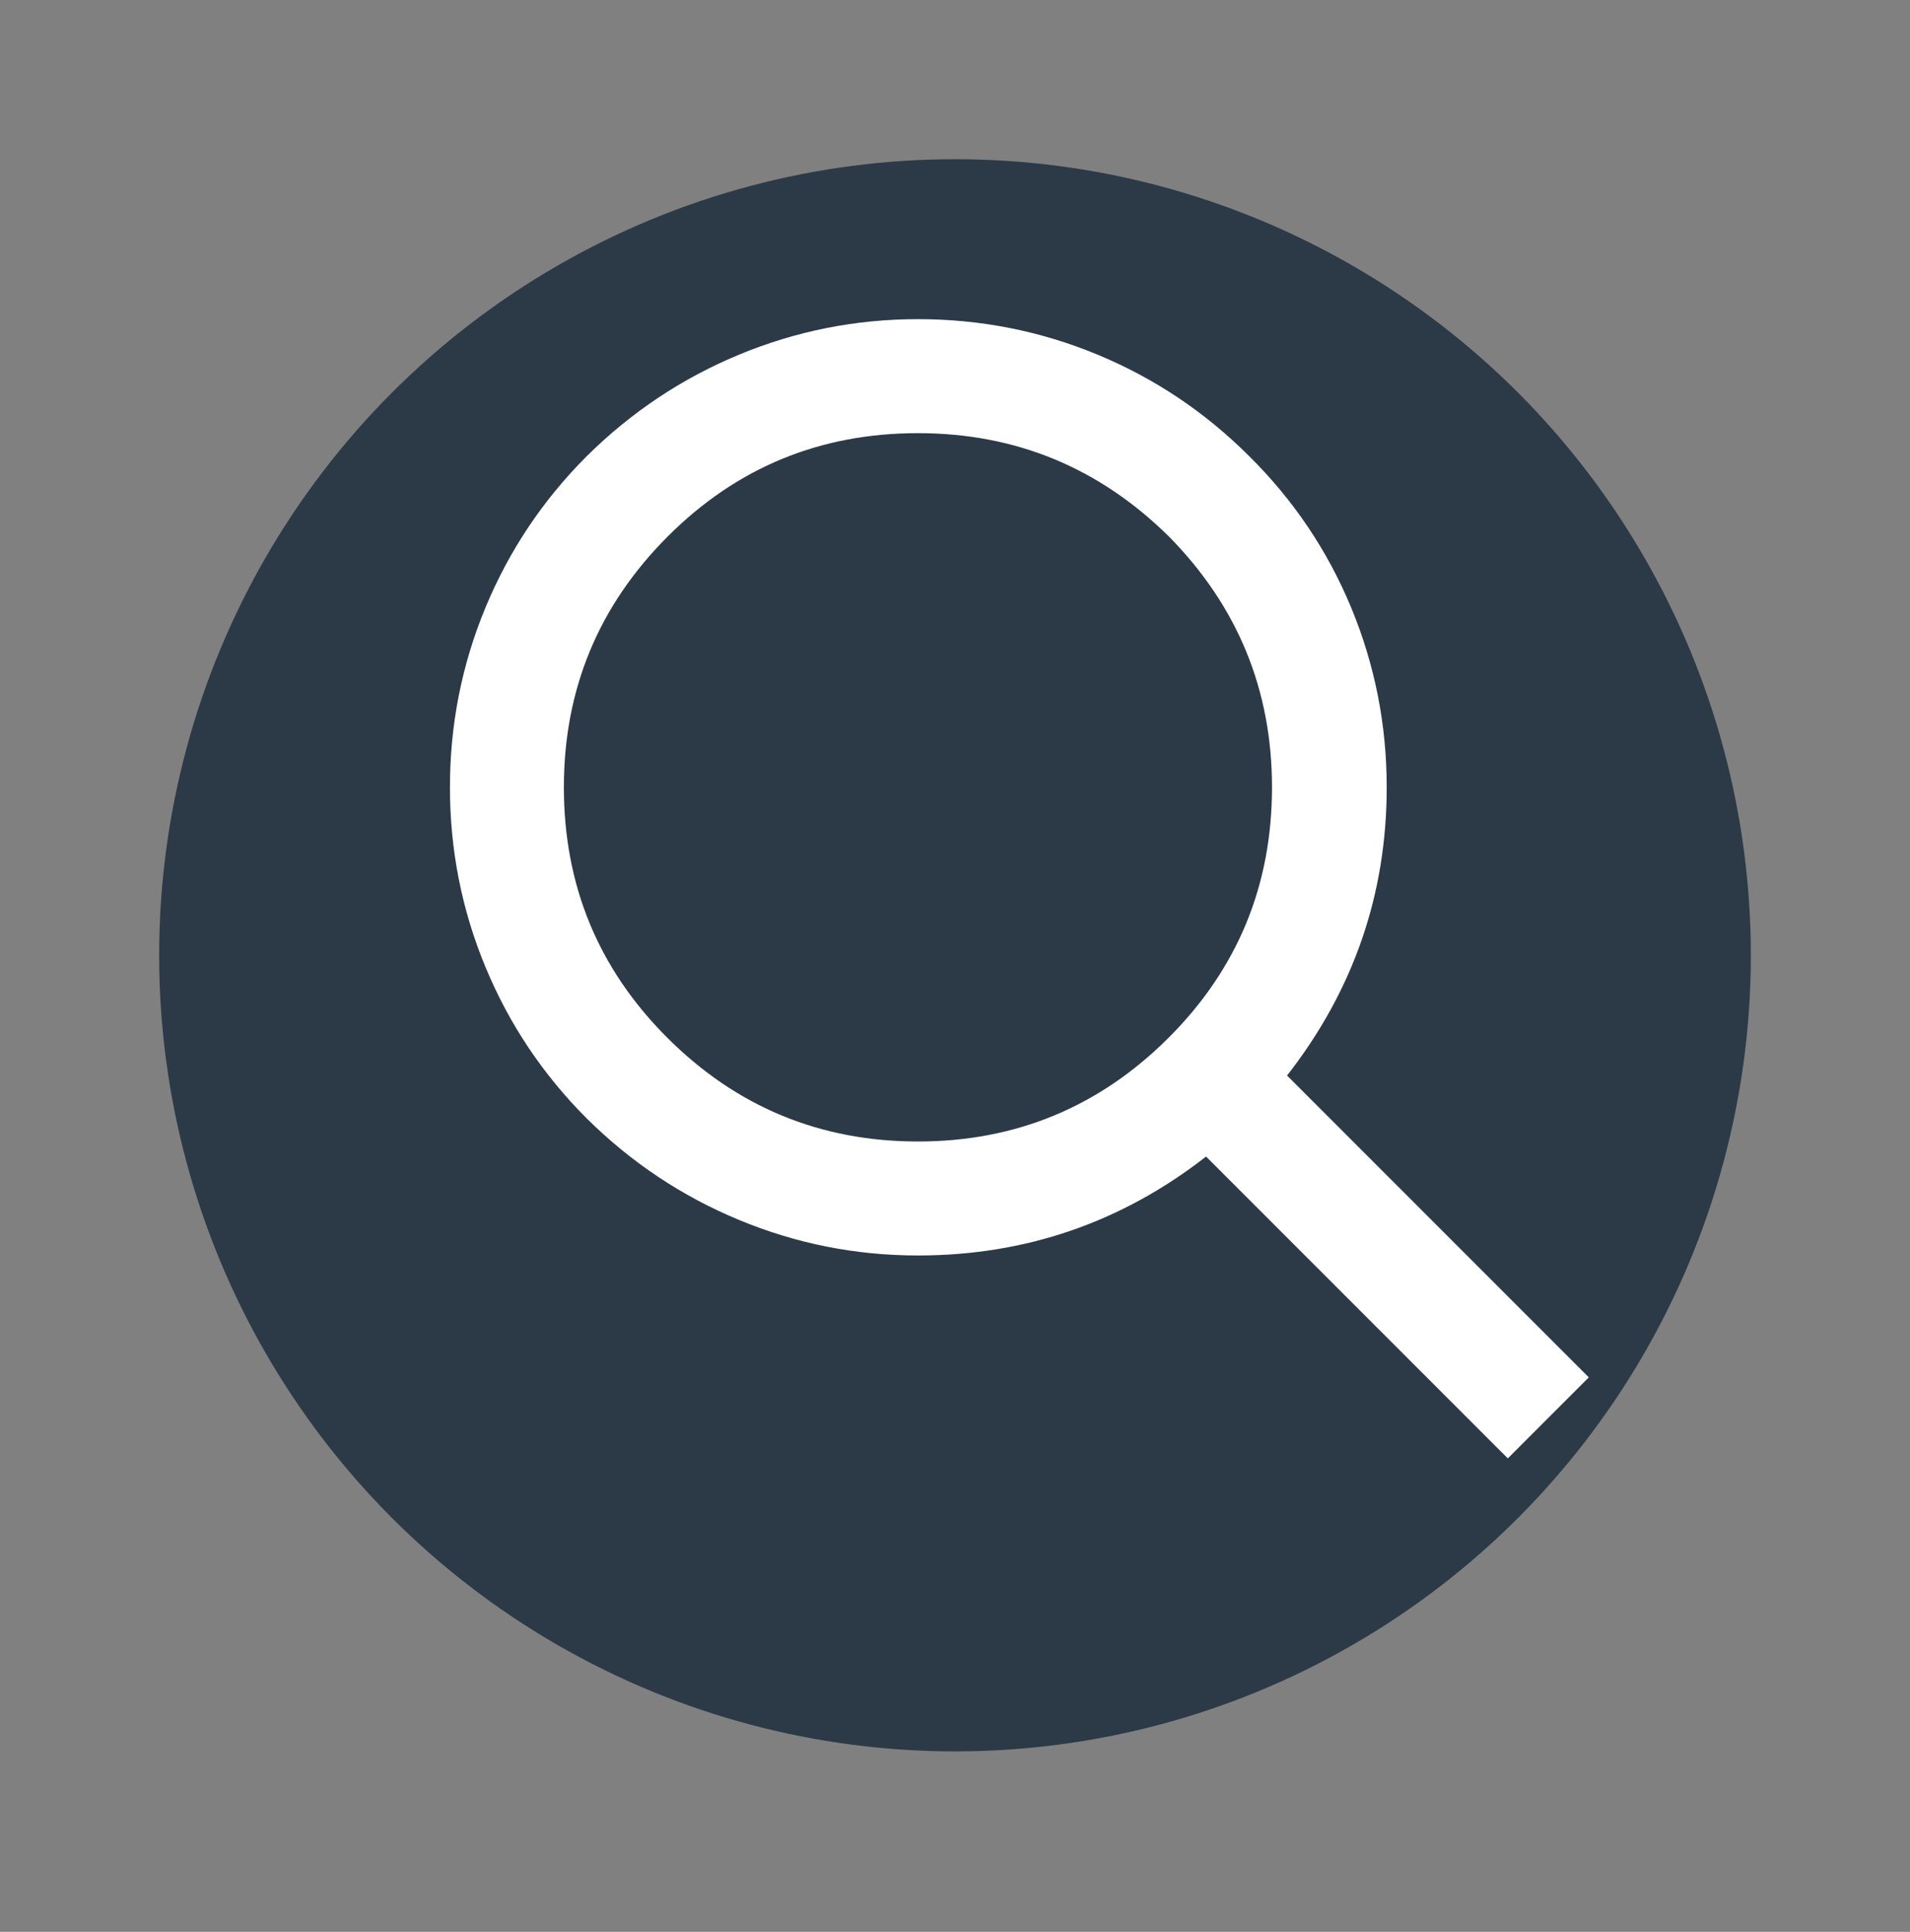 <?xml version="1.0" encoding="utf-8"?>
<!-- Generator: Adobe Illustrator 16.0.4, SVG Export Plug-In . SVG Version: 6.00 Build 0)  -->
<!DOCTYPE svg PUBLIC "-//W3C//DTD SVG 1.1//EN" "http://www.w3.org/Graphics/SVG/1.1/DTD/svg11.dtd">
<svg version="1.1" id="Layer_1" xmlns="http://www.w3.org/2000/svg" xmlns:xlink="http://www.w3.org/1999/xlink" x="0px" y="0px"
	 width="90px" height="91px" viewBox="0 0 90 91" enable-background="new 0 0 90 91" xml:space="preserve">
<rect x="0" y="0" width="90" height="91" fill="#808080" stroke="none"/>
<circle fill="#2C3A47" cx="45" cy="45" r="37.5"/>
<g>
	<path fill="#FFFFFF" d="M74.865,64.882l-3.816,3.816L56.83,54.48c-3.984,3.106-8.51,4.66-13.576,4.66
		c-2.927,0-5.736-0.557-8.426-1.672c-2.69-1.114-5.083-2.707-7.176-4.778c-2.072-2.071-3.665-4.452-4.779-7.143
		c-1.115-2.69-1.672-5.51-1.672-8.46c0-2.949,0.557-5.769,1.672-8.46c1.114-2.69,2.707-5.071,4.779-7.143
		c2.094-2.071,4.486-3.664,7.176-4.779c2.69-1.114,5.5-1.671,8.426-1.671c2.949,0,5.77,0.557,8.461,1.671
		c2.689,1.115,5.07,2.708,7.143,4.779c2.094,2.072,3.697,4.453,4.812,7.143c1.113,2.691,1.672,5.511,1.672,8.46
		c0,5.044-1.566,9.569-4.695,13.577L74.865,64.882z M31.434,48.874c3.265,3.265,7.205,4.897,11.82,4.897
		c4.615,0,8.557-1.633,11.82-4.897c3.242-3.242,4.863-7.171,4.863-11.787c0-4.593-1.621-8.533-4.863-11.82
		c-3.287-3.242-7.227-4.863-11.82-4.863c-4.616,0-8.544,1.621-11.787,4.863c-3.265,3.265-4.897,7.205-4.897,11.82
		C26.57,41.703,28.191,45.632,31.434,48.874z"/>
</g>
</svg>
